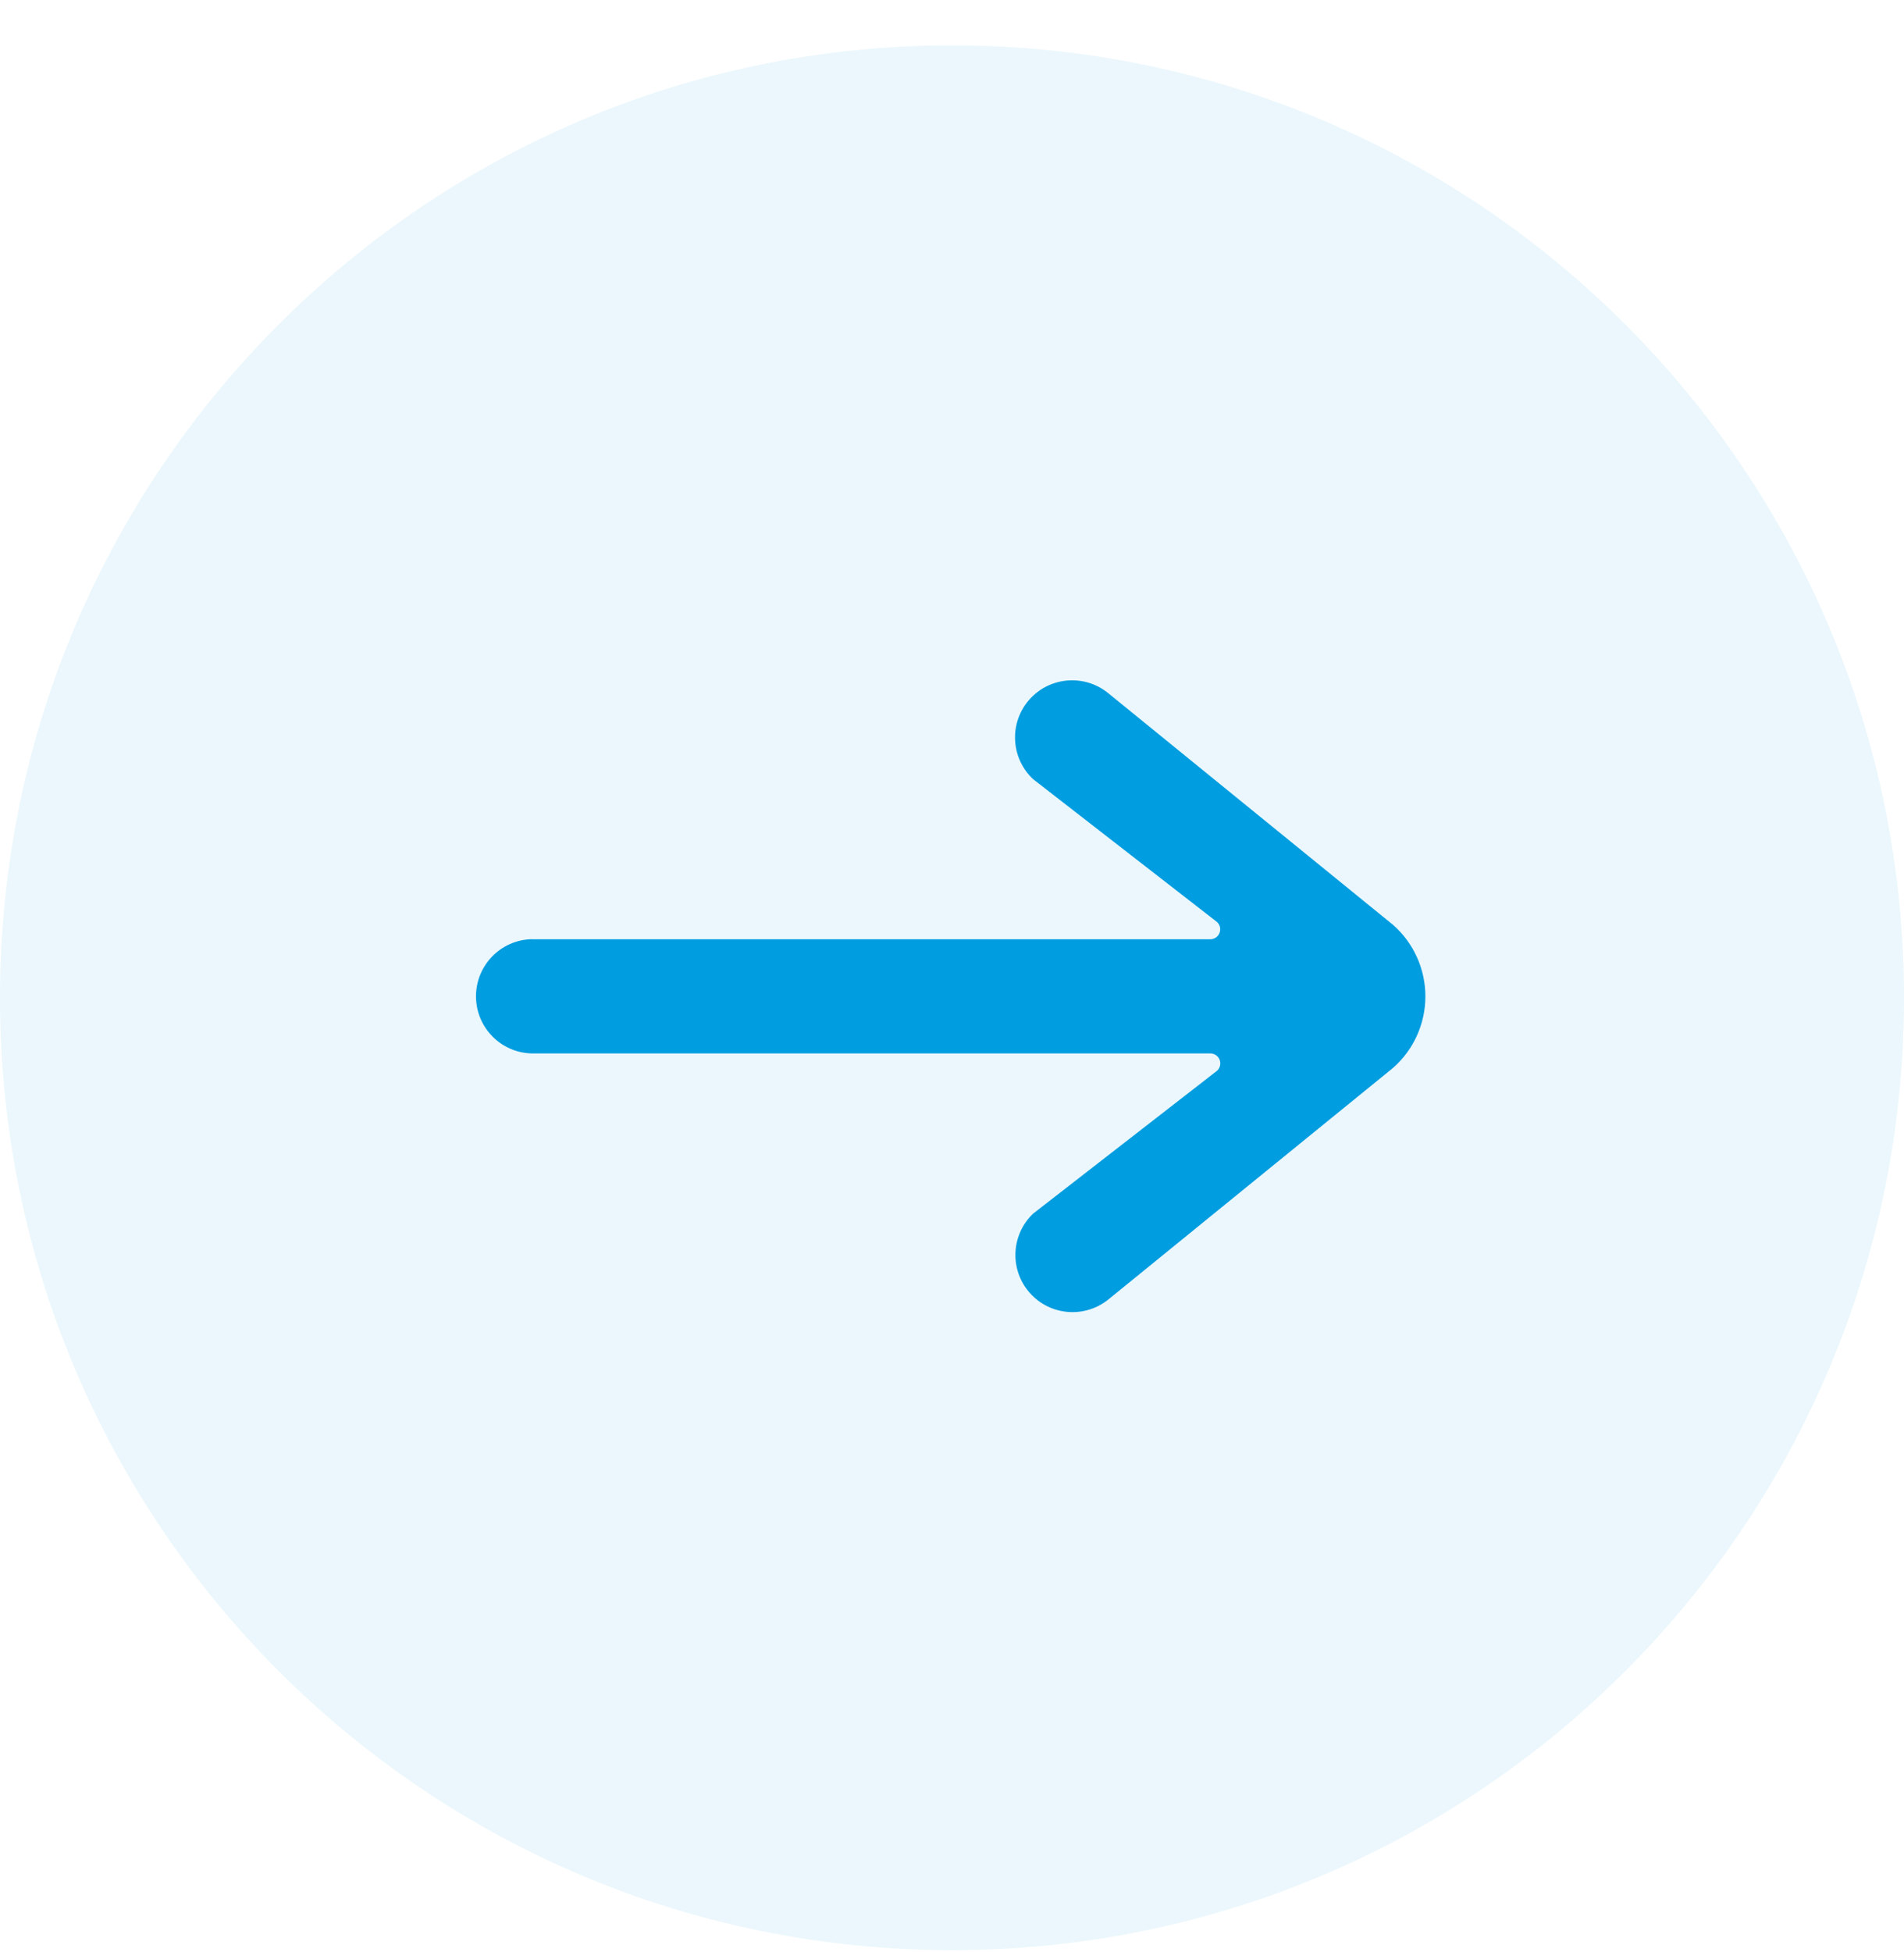 <svg width="40" height="41" viewBox="0 0 40 41" fill="none" xmlns="http://www.w3.org/2000/svg">
<path d="M0 20.953C0 9.907 8.954 0.953 20 0.953C31.046 0.953 40 9.907 40 20.953C40 31.999 31.046 40.953 20 40.953C8.954 40.953 0 31.999 0 20.953Z" fill="#009DE0" fill-opacity="0.08"/>
<path d="M11.168 19.725H25.428C25.514 19.724 25.591 19.67 25.621 19.589C25.652 19.509 25.629 19.417 25.565 19.36L21.701 16.36C21.231 15.916 21.196 15.18 21.623 14.694C22.049 14.209 22.784 14.149 23.284 14.558L29.268 19.424C29.699 19.804 29.945 20.35 29.945 20.924C29.945 21.498 29.699 22.044 29.268 22.424L23.286 27.288C22.785 27.692 22.055 27.63 21.631 27.147C21.206 26.664 21.238 25.932 21.703 25.487L25.567 22.487C25.631 22.43 25.653 22.338 25.623 22.258C25.593 22.177 25.516 22.123 25.429 22.122H11.168C10.518 22.105 10 21.573 10 20.923C10 20.272 10.518 19.74 11.168 19.723V19.725Z" fill="#009DE0"/>
</svg>
